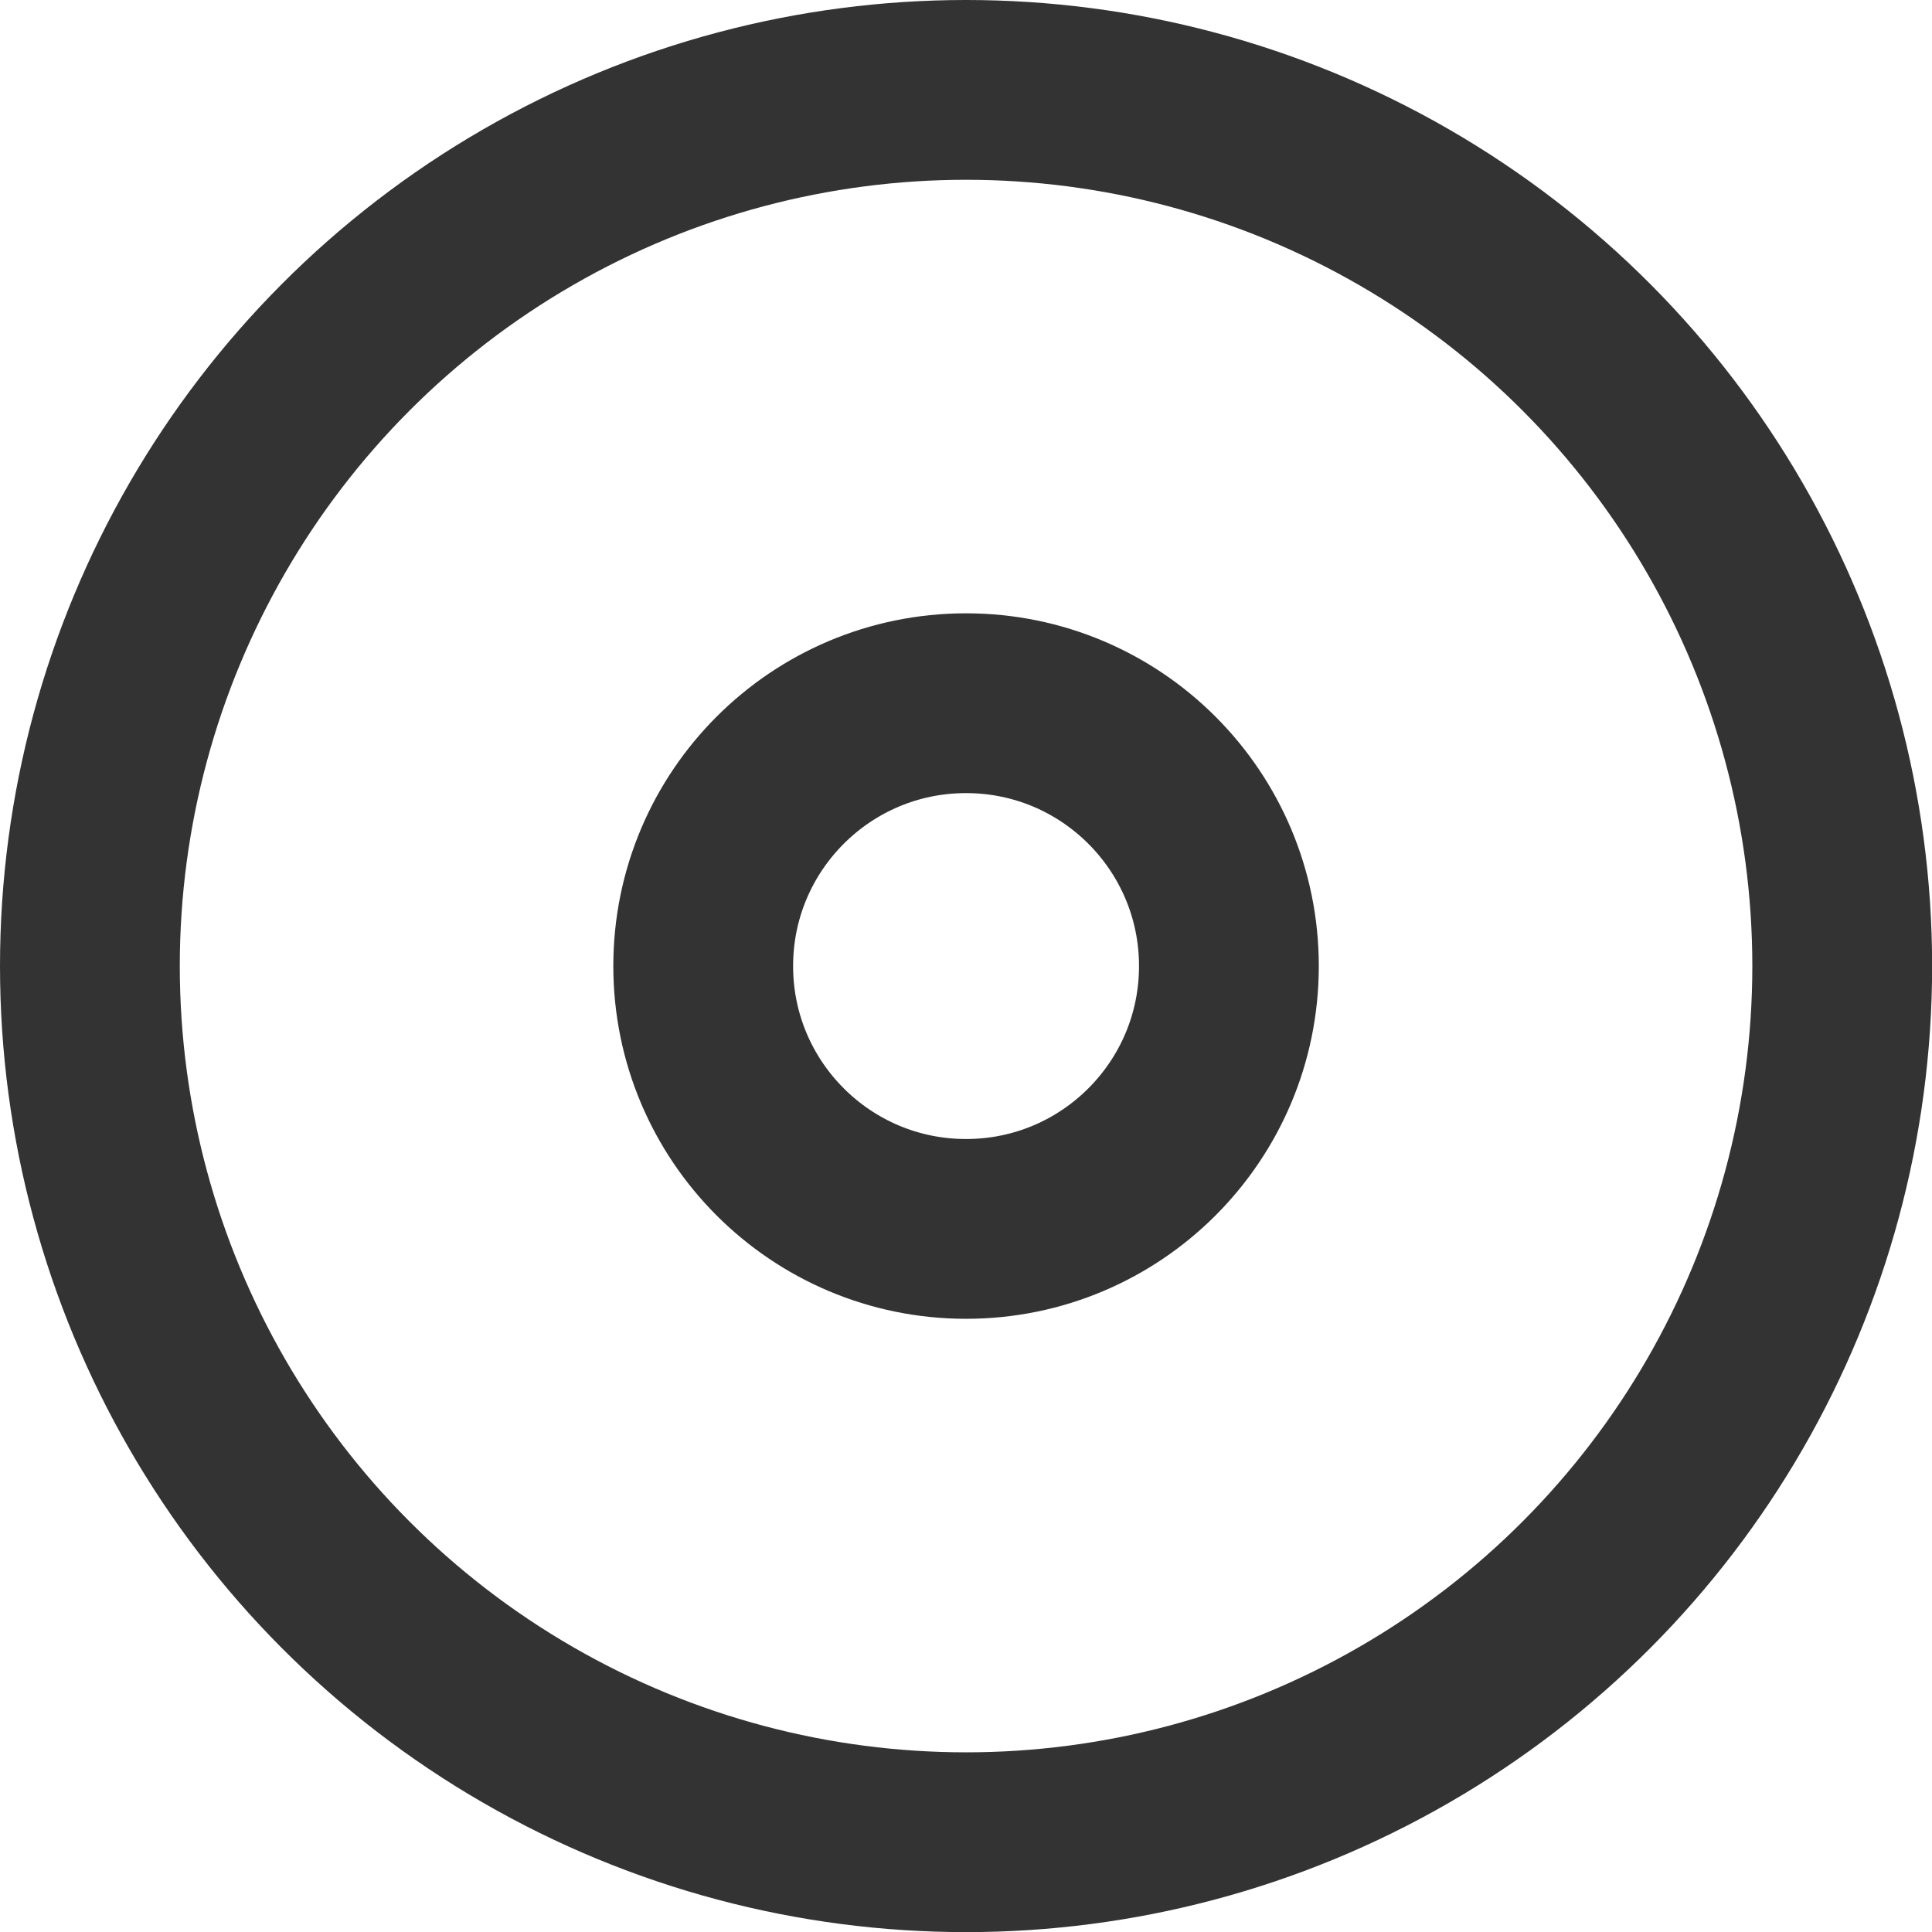 <svg xmlns="http://www.w3.org/2000/svg" width="16.119" height="16.119" viewBox="0 0 16.119 16.119">
  <g id="disc_1_" transform="translate(0.75 0.75)">
    <ellipse id="Oval_117_" cx="7.31" cy="7.31" rx="7.31" ry="7.31" transform="translate(0 0)" fill="none" stroke="#333" stroke-linecap="round" stroke-linejoin="round" stroke-width="1.5"/>
    <ellipse id="Oval_116_" cx="2.193" cy="2.193" rx="2.193" ry="2.193" transform="translate(5.117 5.117)" fill="none" stroke="#333" stroke-linecap="round" stroke-linejoin="round" stroke-width="1.5"/>
  </g>
</svg>
